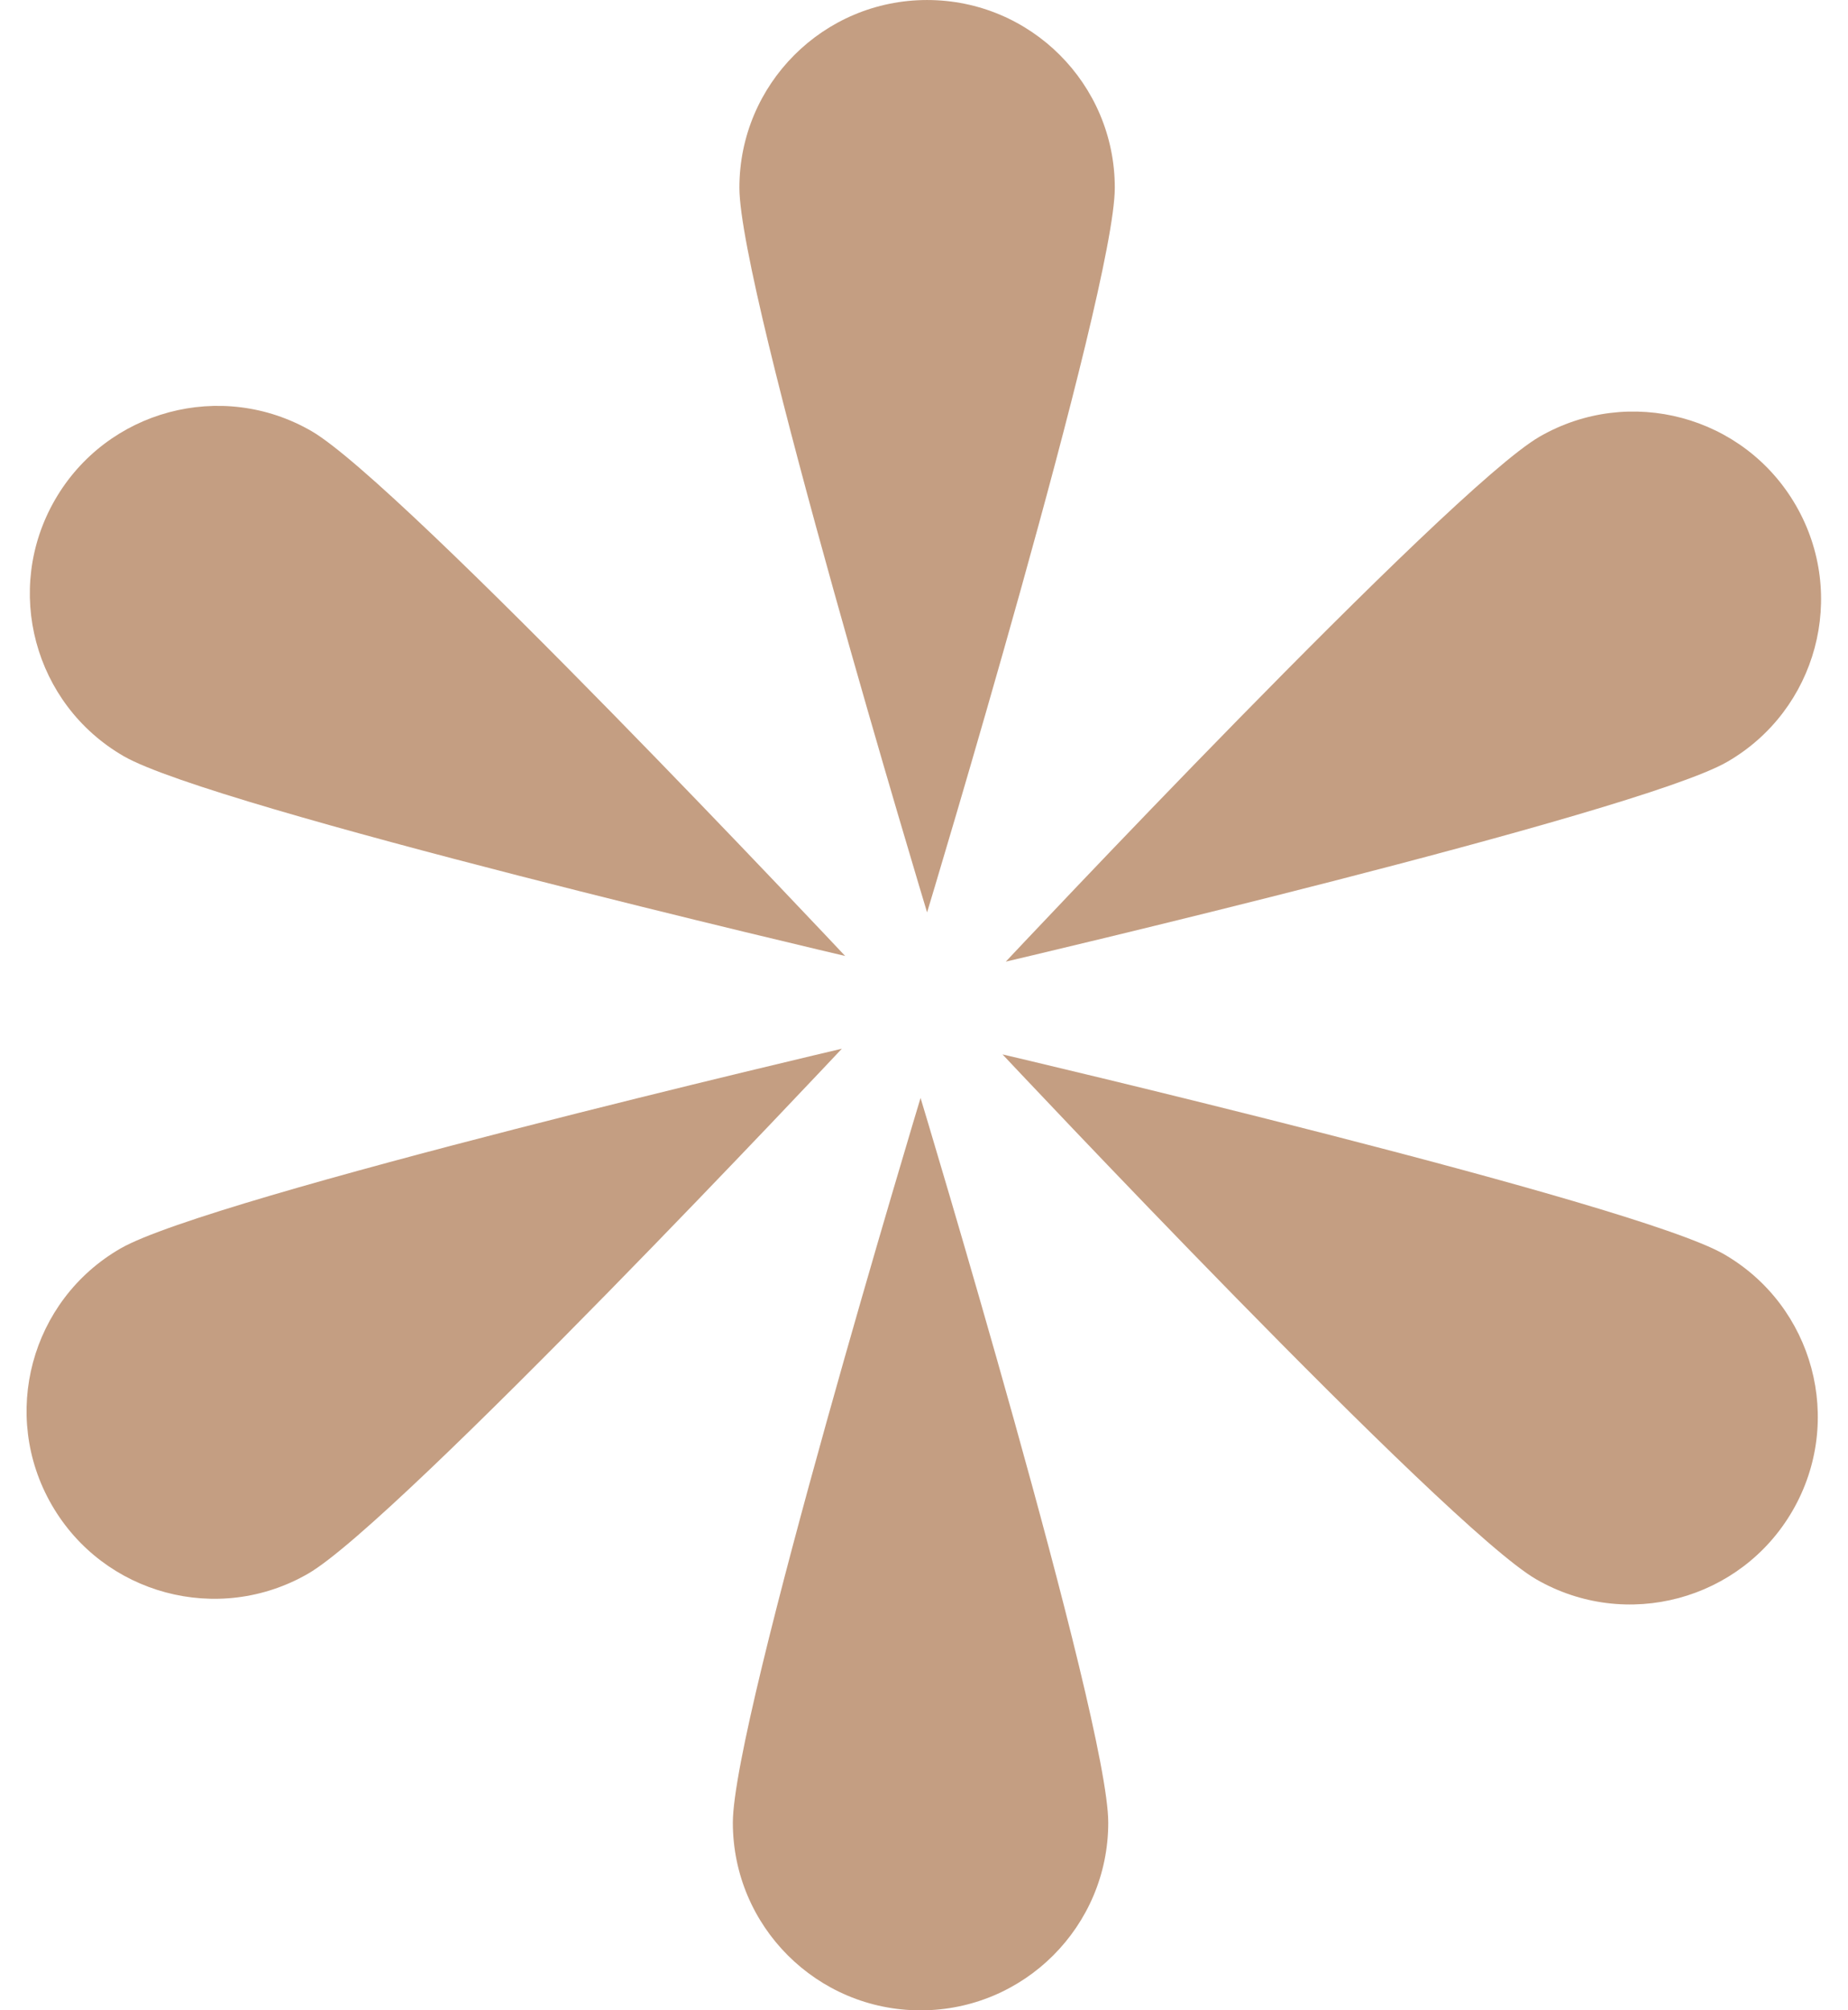 <?xml version="1.0" encoding="UTF-8" standalone="no"?><svg xmlns="http://www.w3.org/2000/svg" xmlns:xlink="http://www.w3.org/1999/xlink" fill="#c49e82" height="560.1" preserveAspectRatio="xMidYMid meet" version="1" viewBox="-7.4 0.0 514.9 560.1" width="514.9" zoomAndPan="magnify"><defs><clipPath id="a"><path d="M 196 305 L 302 305 L 302 560.102 L 196 560.102 Z M 196 305"/></clipPath></defs><g><g id="change1_2"><path d="M 303.211 52.305 C 303.211 23.422 279.797 0.004 250.91 0.004 C 222.027 0.004 198.613 23.422 198.613 52.305 C 198.613 81.188 250.91 254.207 250.91 254.207 C 250.91 254.207 303.211 81.188 303.211 52.305"/></g><g id="change1_3"><path d="M 27.07 210.684 C 52.086 225.125 228.074 266.34 228.074 266.34 C 228.074 266.34 104.387 134.539 79.371 120.098 C 54.355 105.652 22.371 114.223 7.926 139.238 C -6.516 164.254 2.055 196.238 27.07 210.684"/></g><g id="change1_4"><path d="M 26.16 347.844 C 1.145 362.285 -7.426 394.273 7.016 419.285 C 21.457 444.301 53.445 452.871 78.457 438.43 C 103.473 423.988 227.16 292.184 227.16 292.184 C 227.16 292.184 51.172 333.402 26.16 347.844"/></g><g clip-path="url(#a)" id="change1_1"><path d="M 196.789 507.801 C 196.789 536.684 220.203 560.102 249.09 560.102 C 277.973 560.102 301.387 536.684 301.387 507.801 C 301.387 478.914 249.09 305.898 249.09 305.898 C 249.09 305.898 196.789 478.914 196.789 507.801"/></g><g id="change1_5"><path d="M 472.93 349.422 C 447.914 334.98 271.926 293.766 271.926 293.766 C 271.926 293.766 395.613 425.566 420.629 440.008 C 445.645 454.453 477.629 445.883 492.074 420.867 C 506.516 395.852 497.945 363.867 472.93 349.422"/></g><g id="change1_6"><path d="M 421.543 121.676 C 396.527 136.117 272.84 267.918 272.84 267.918 C 272.84 267.918 448.828 226.703 473.84 212.262 C 498.855 197.82 507.426 165.832 492.984 140.82 C 478.543 115.805 446.555 107.234 421.543 121.676"/></g></g></svg>